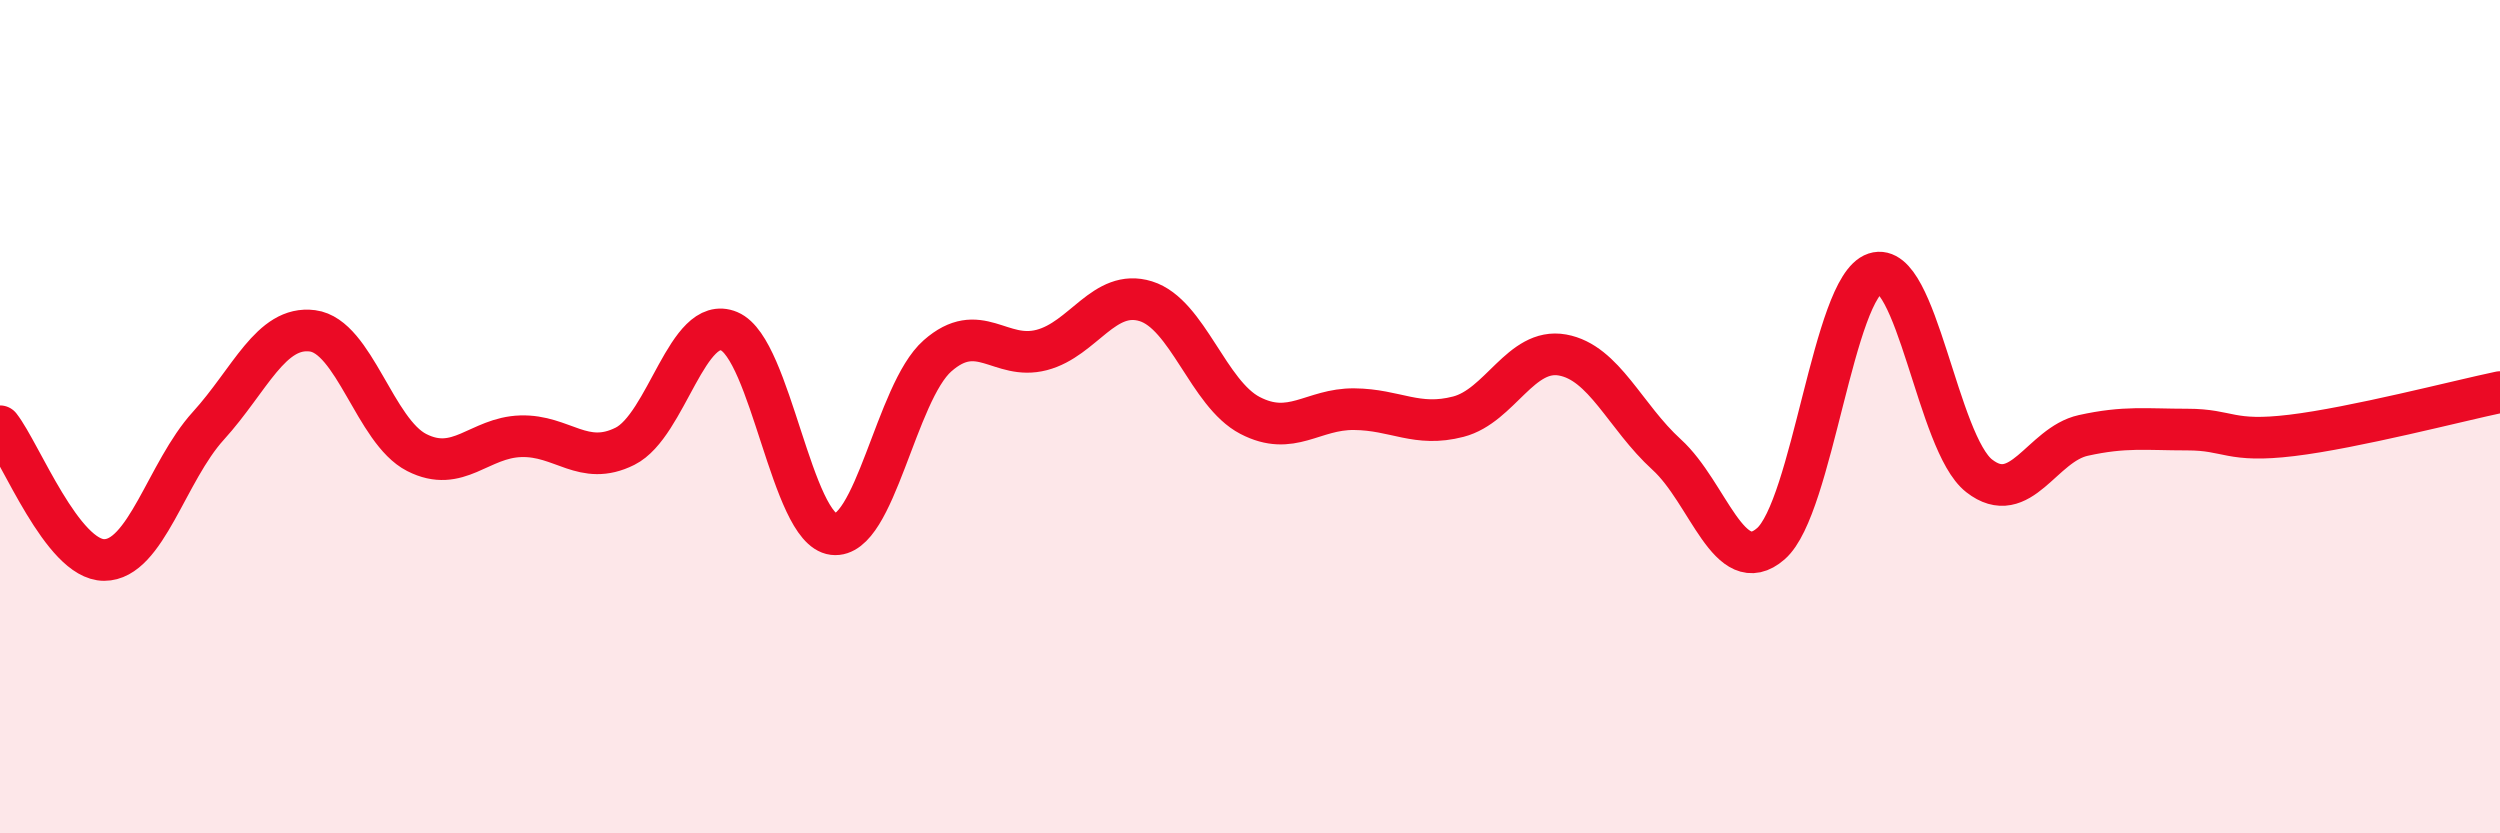 
    <svg width="60" height="20" viewBox="0 0 60 20" xmlns="http://www.w3.org/2000/svg">
      <path
        d="M 0,10.23 C 0.5,10.87 1.5,13.44 2.5,13.44 C 3.5,13.44 4,11.32 5,10.22 C 6,9.12 6.5,7.81 7.5,7.94 C 8.5,8.07 9,10.35 10,10.86 C 11,11.37 11.5,10.5 12.5,10.47 C 13.5,10.44 14,11.21 15,10.71 C 16,10.21 16.5,7.53 17.5,7.95 C 18.5,8.37 19,12.7 20,12.82 C 21,12.94 21.5,9.42 22.5,8.54 C 23.5,7.66 24,8.66 25,8.4 C 26,8.14 26.5,6.92 27.5,7.23 C 28.5,7.54 29,9.45 30,9.97 C 31,10.49 31.5,9.81 32.5,9.82 C 33.5,9.83 34,10.26 35,10 C 36,9.74 36.5,8.34 37.5,8.52 C 38.5,8.7 39,10 40,10.91 C 41,11.82 41.5,13.92 42.5,13.05 C 43.5,12.18 44,6.89 45,6.56 C 46,6.23 46.5,10.64 47.5,11.42 C 48.5,12.2 49,10.67 50,10.45 C 51,10.23 51.5,10.31 52.5,10.31 C 53.5,10.31 53.5,10.63 55,10.45 C 56.5,10.27 59,9.62 60,9.41L60 20L0 20Z"
        fill="#EB0A25"
        opacity="0.1"
        stroke-linecap="round"
        stroke-linejoin="round"
      />
      <path
        d="M 0,10.23 C 0.5,10.87 1.5,13.44 2.5,13.44 C 3.5,13.44 4,11.32 5,10.22 C 6,9.12 6.5,7.81 7.5,7.94 C 8.5,8.07 9,10.35 10,10.86 C 11,11.37 11.5,10.5 12.5,10.47 C 13.5,10.44 14,11.21 15,10.71 C 16,10.21 16.5,7.53 17.5,7.95 C 18.5,8.37 19,12.7 20,12.82 C 21,12.94 21.5,9.42 22.5,8.54 C 23.5,7.66 24,8.66 25,8.4 C 26,8.14 26.5,6.92 27.5,7.23 C 28.5,7.54 29,9.45 30,9.97 C 31,10.49 31.5,9.81 32.5,9.82 C 33.5,9.83 34,10.26 35,10 C 36,9.74 36.5,8.34 37.5,8.52 C 38.5,8.7 39,10 40,10.91 C 41,11.82 41.5,13.92 42.5,13.05 C 43.5,12.18 44,6.89 45,6.56 C 46,6.23 46.5,10.64 47.5,11.42 C 48.5,12.2 49,10.67 50,10.45 C 51,10.23 51.5,10.31 52.5,10.31 C 53.5,10.31 53.5,10.63 55,10.45 C 56.5,10.27 59,9.62 60,9.41"
        stroke="#EB0A25"
        stroke-width="1"
        fill="none"
        stroke-linecap="round"
        stroke-linejoin="round"
      />
    </svg>
  